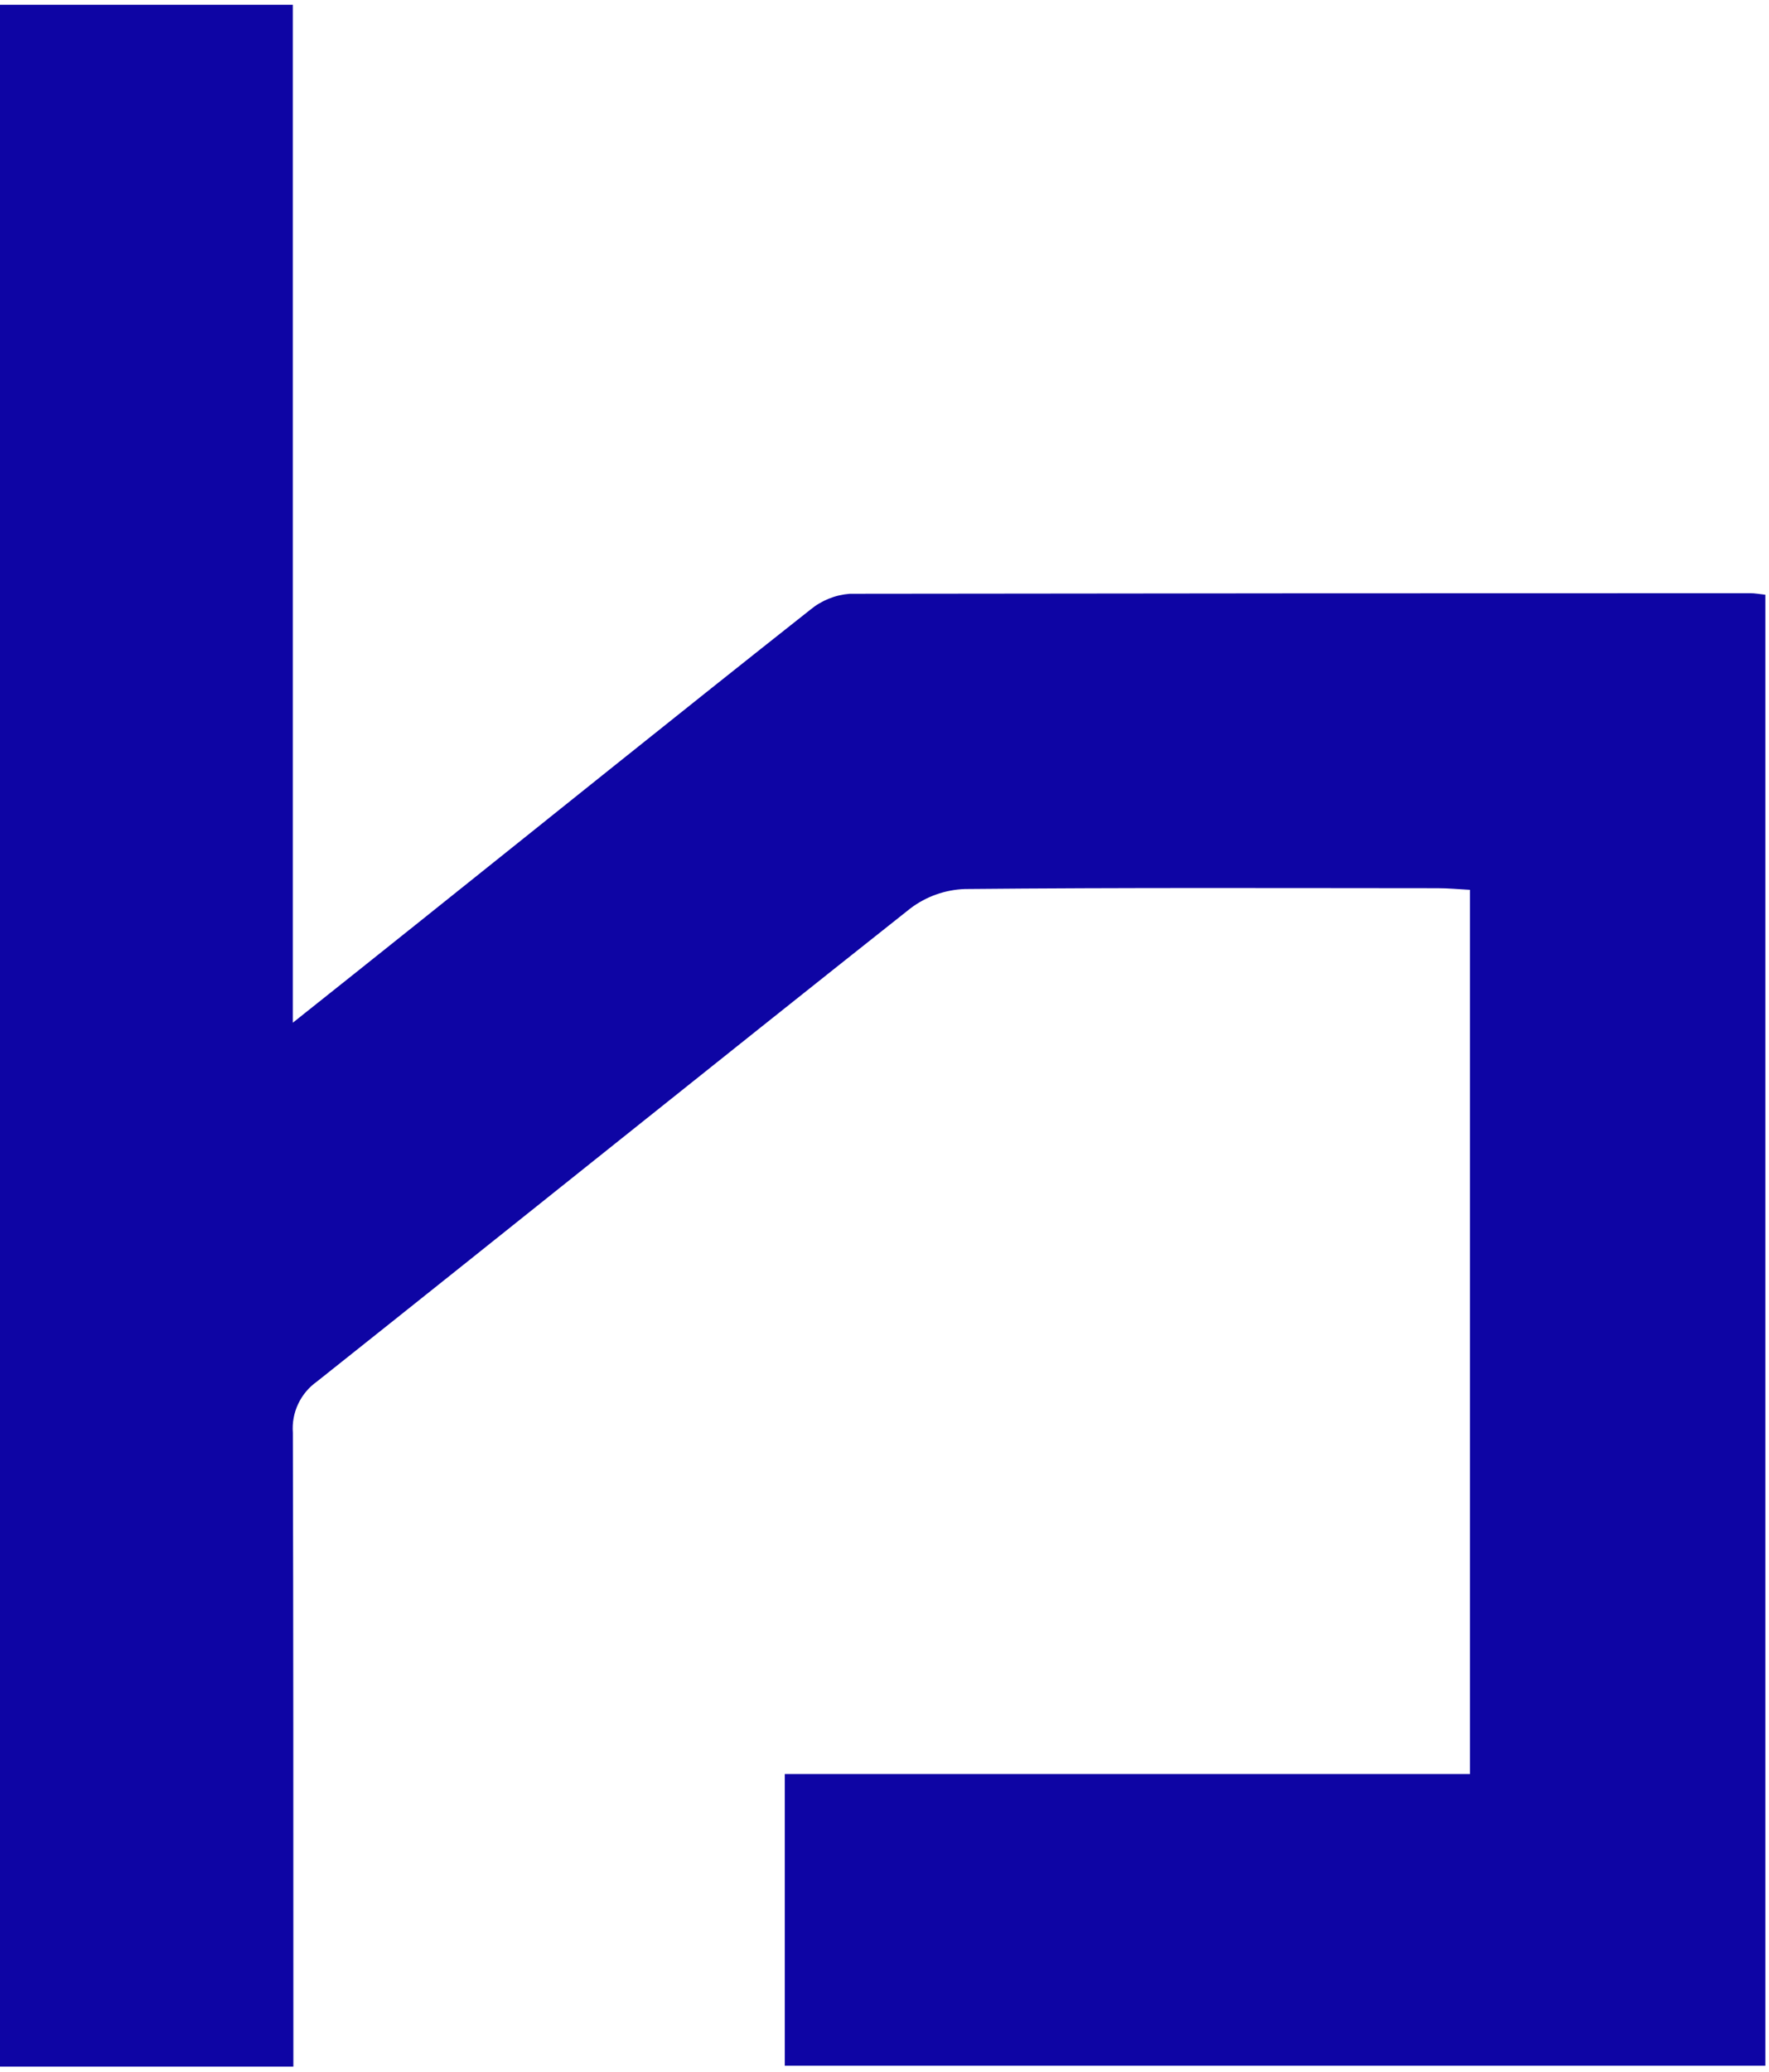 <?xml version="1.0" encoding="UTF-8"?> <svg xmlns="http://www.w3.org/2000/svg" width="281" height="329" viewBox="0 0 281 329" fill="none"> <path d="M135 94.28C132.682 94.452 130.477 95.344 128.69 96.83C107.69 113.42 86.9 130.16 66.03 146.83C59.85 151.78 53.65 156.71 46.51 162.39V0.76H0V328.14H46.6V322C46.6 290.5 46.6 259 46.52 227.49C46.401 225.919 46.691 224.345 47.363 222.92C48.034 221.495 49.063 220.268 50.35 219.36C81.81 194.36 113.11 169.19 144.61 144.24C147.11 142.345 150.135 141.27 153.27 141.16C178.27 140.92 203.33 141.02 228.37 141.03C230.02 141.03 231.68 141.19 233.5 141.29V281.69H124.66V328H280.42V94.43C279.42 94.32 278.74 94.19 278.08 94.19C230.393 94.183 182.7 94.213 135 94.28Z" fill="#0E05A4"></path> </svg> 